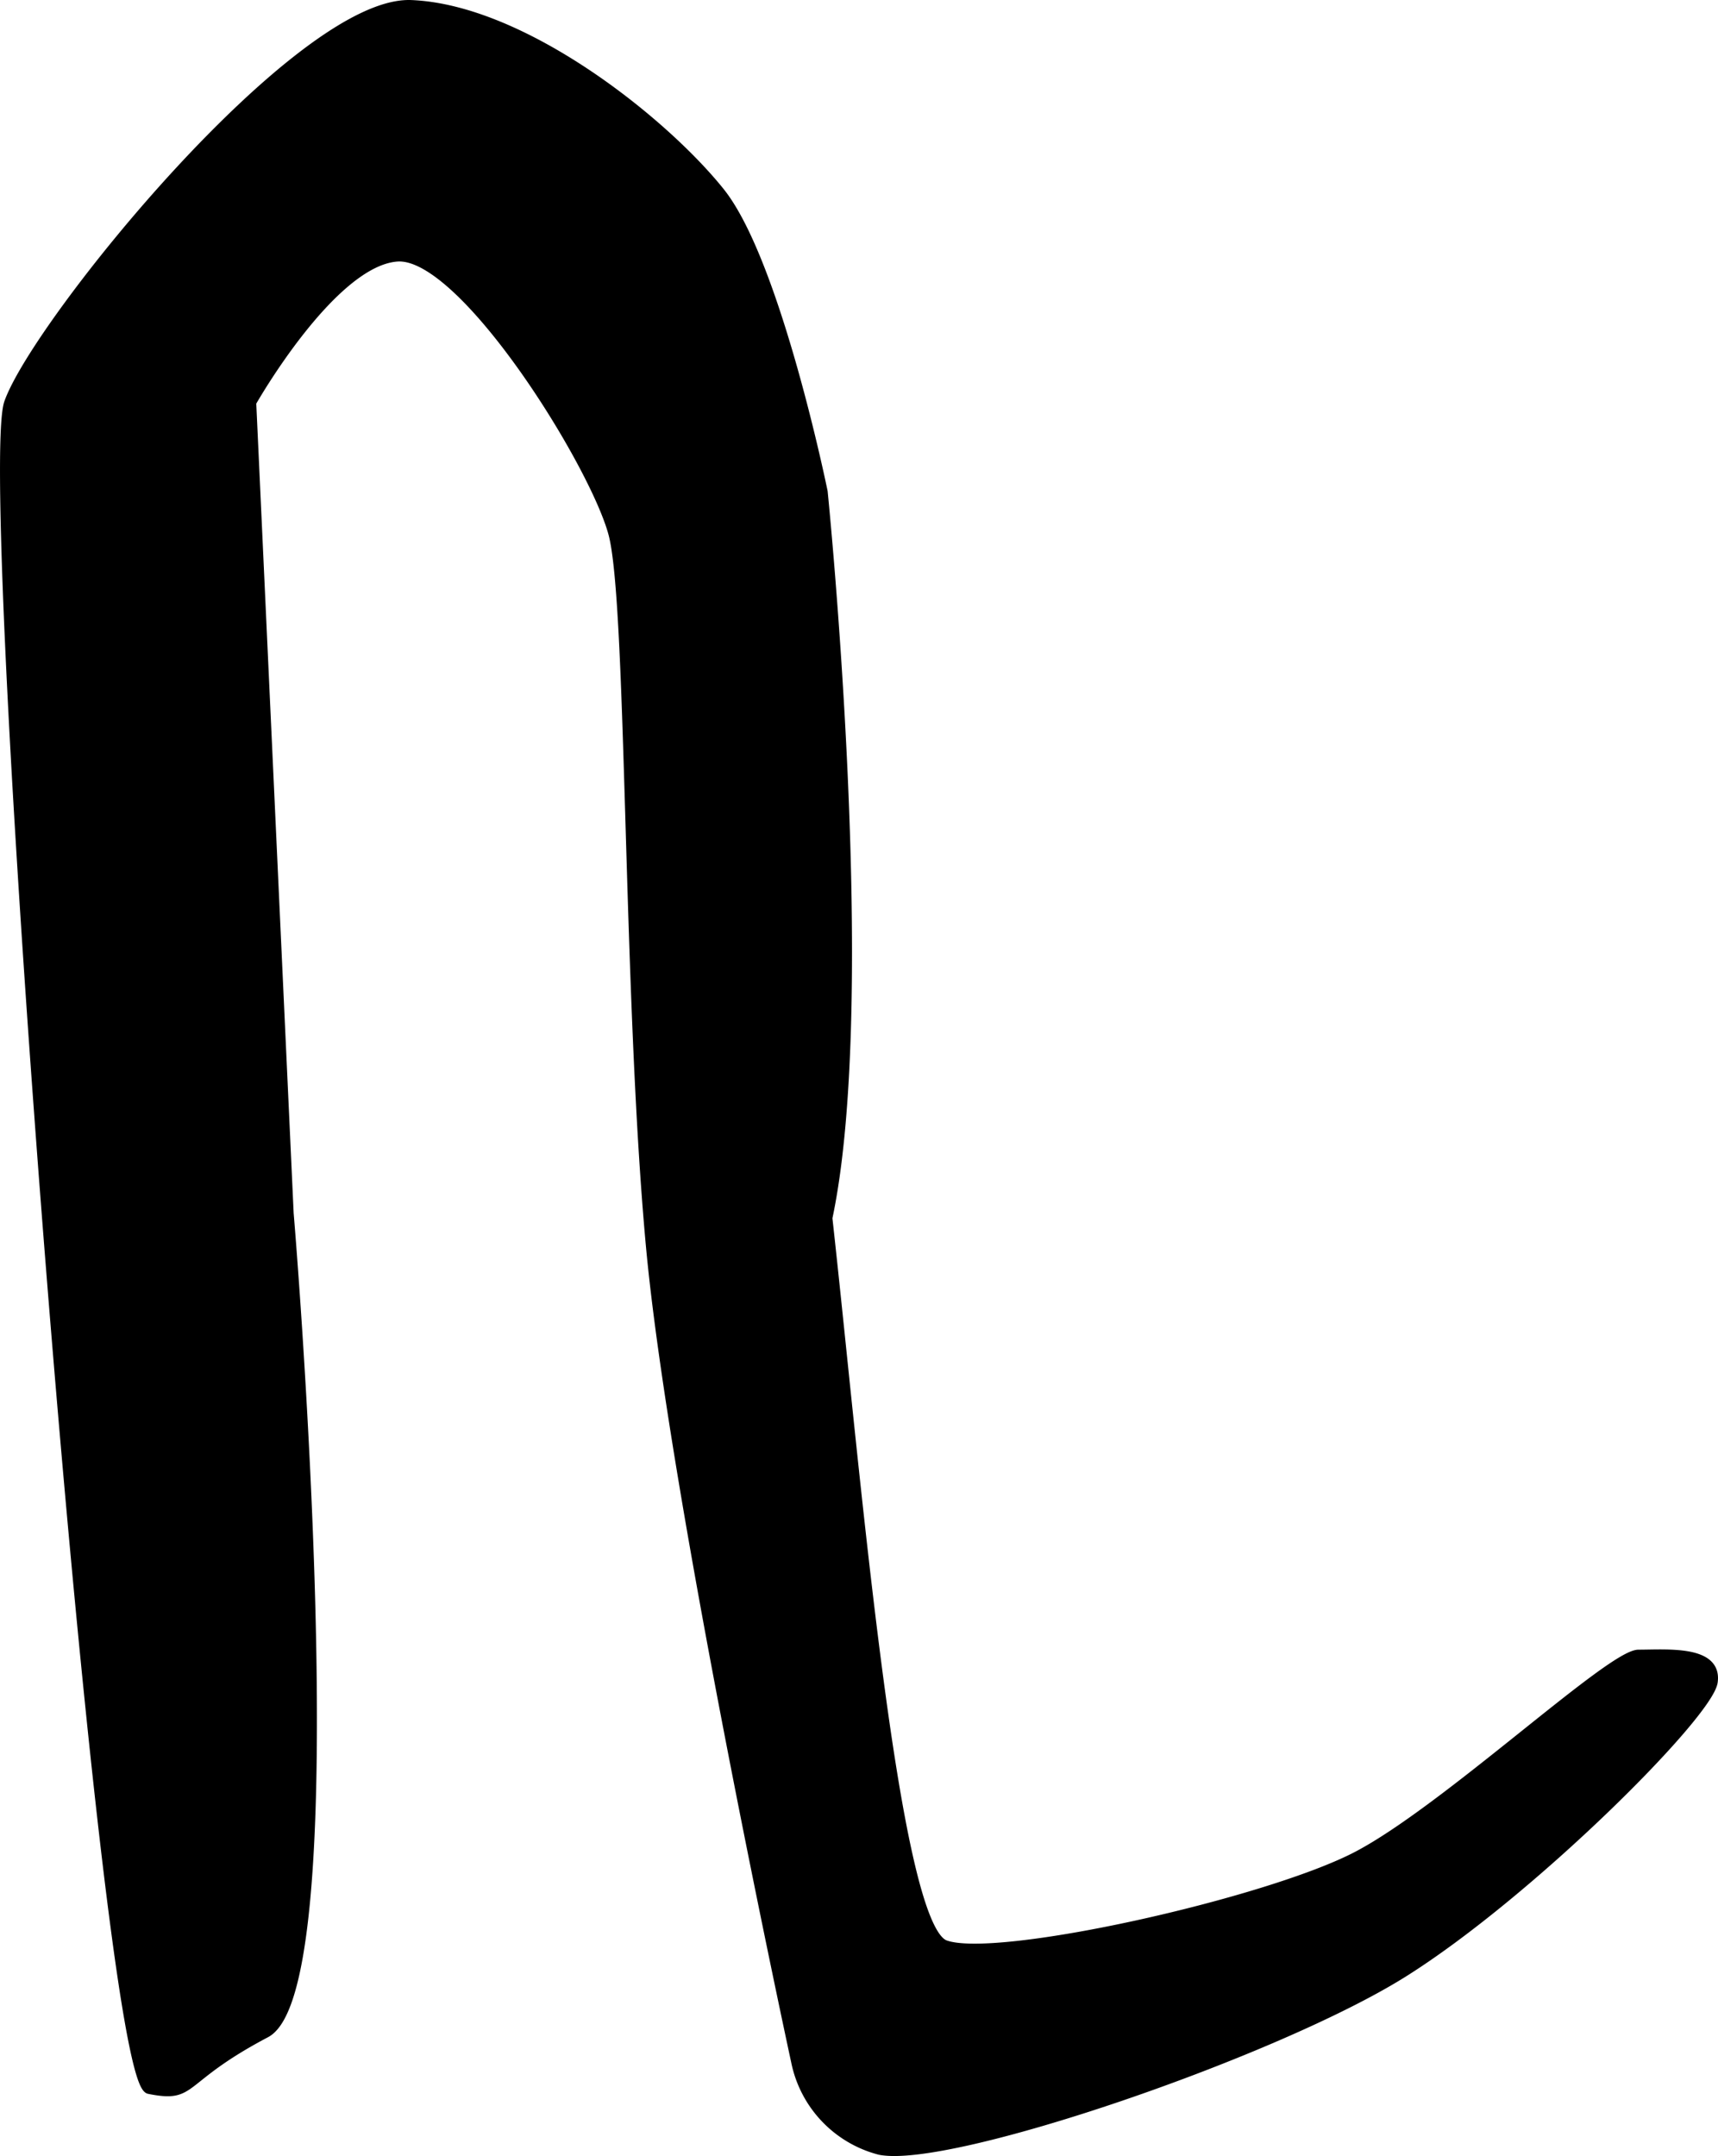 <?xml version="1.0" encoding="UTF-8"?>
<svg xmlns="http://www.w3.org/2000/svg"
     version="1.1"
     width="10.782mm"
     height="13.525mm"
     viewBox="0 0 30.563 38.339">
   <defs>
      <style type="text/css"><![CDATA[
      .a {
        stroke: #000;
        stroke-miterlimit: 10;
        stroke-width: 0.15px;
        fill-rule: evenodd;
      }
    ]]></style>
   </defs>
   <path class="a"
         d="M7.316.076c-2-.083-6.667,5.667-7.167,7.084s1.667,29.833,2.5,30c.833.166.502-.167,2.084-1,1.582-.834.416-14.584.416-14.584L4.483,7.159S5.899,4.659,7.066,4.576s3.5,3.667,3.833,4.917c.333,1.25.251,8.167.667,12.667.416,4.5,2.583,14.5,2.583,14.5a2.055,2.055,0,0,0,1.5,1.583c1.25.25,7.085-1.75,9.334-3.167,2.249-1.416,5.418-4.583,5.5-5.166.082-.584-.834-.5-1.334-.5s-3.416,2.75-5,3.583c-1.584.833-6.416,1.916-7.333,1.583s-1.584-8.416-2.083-12.916c.832-3.917-.084-12.917-.084-12.917s-.832-4.083-1.833-5.333C11.815,2.159,9.316.159,7.316.076Z"/>
</svg>
